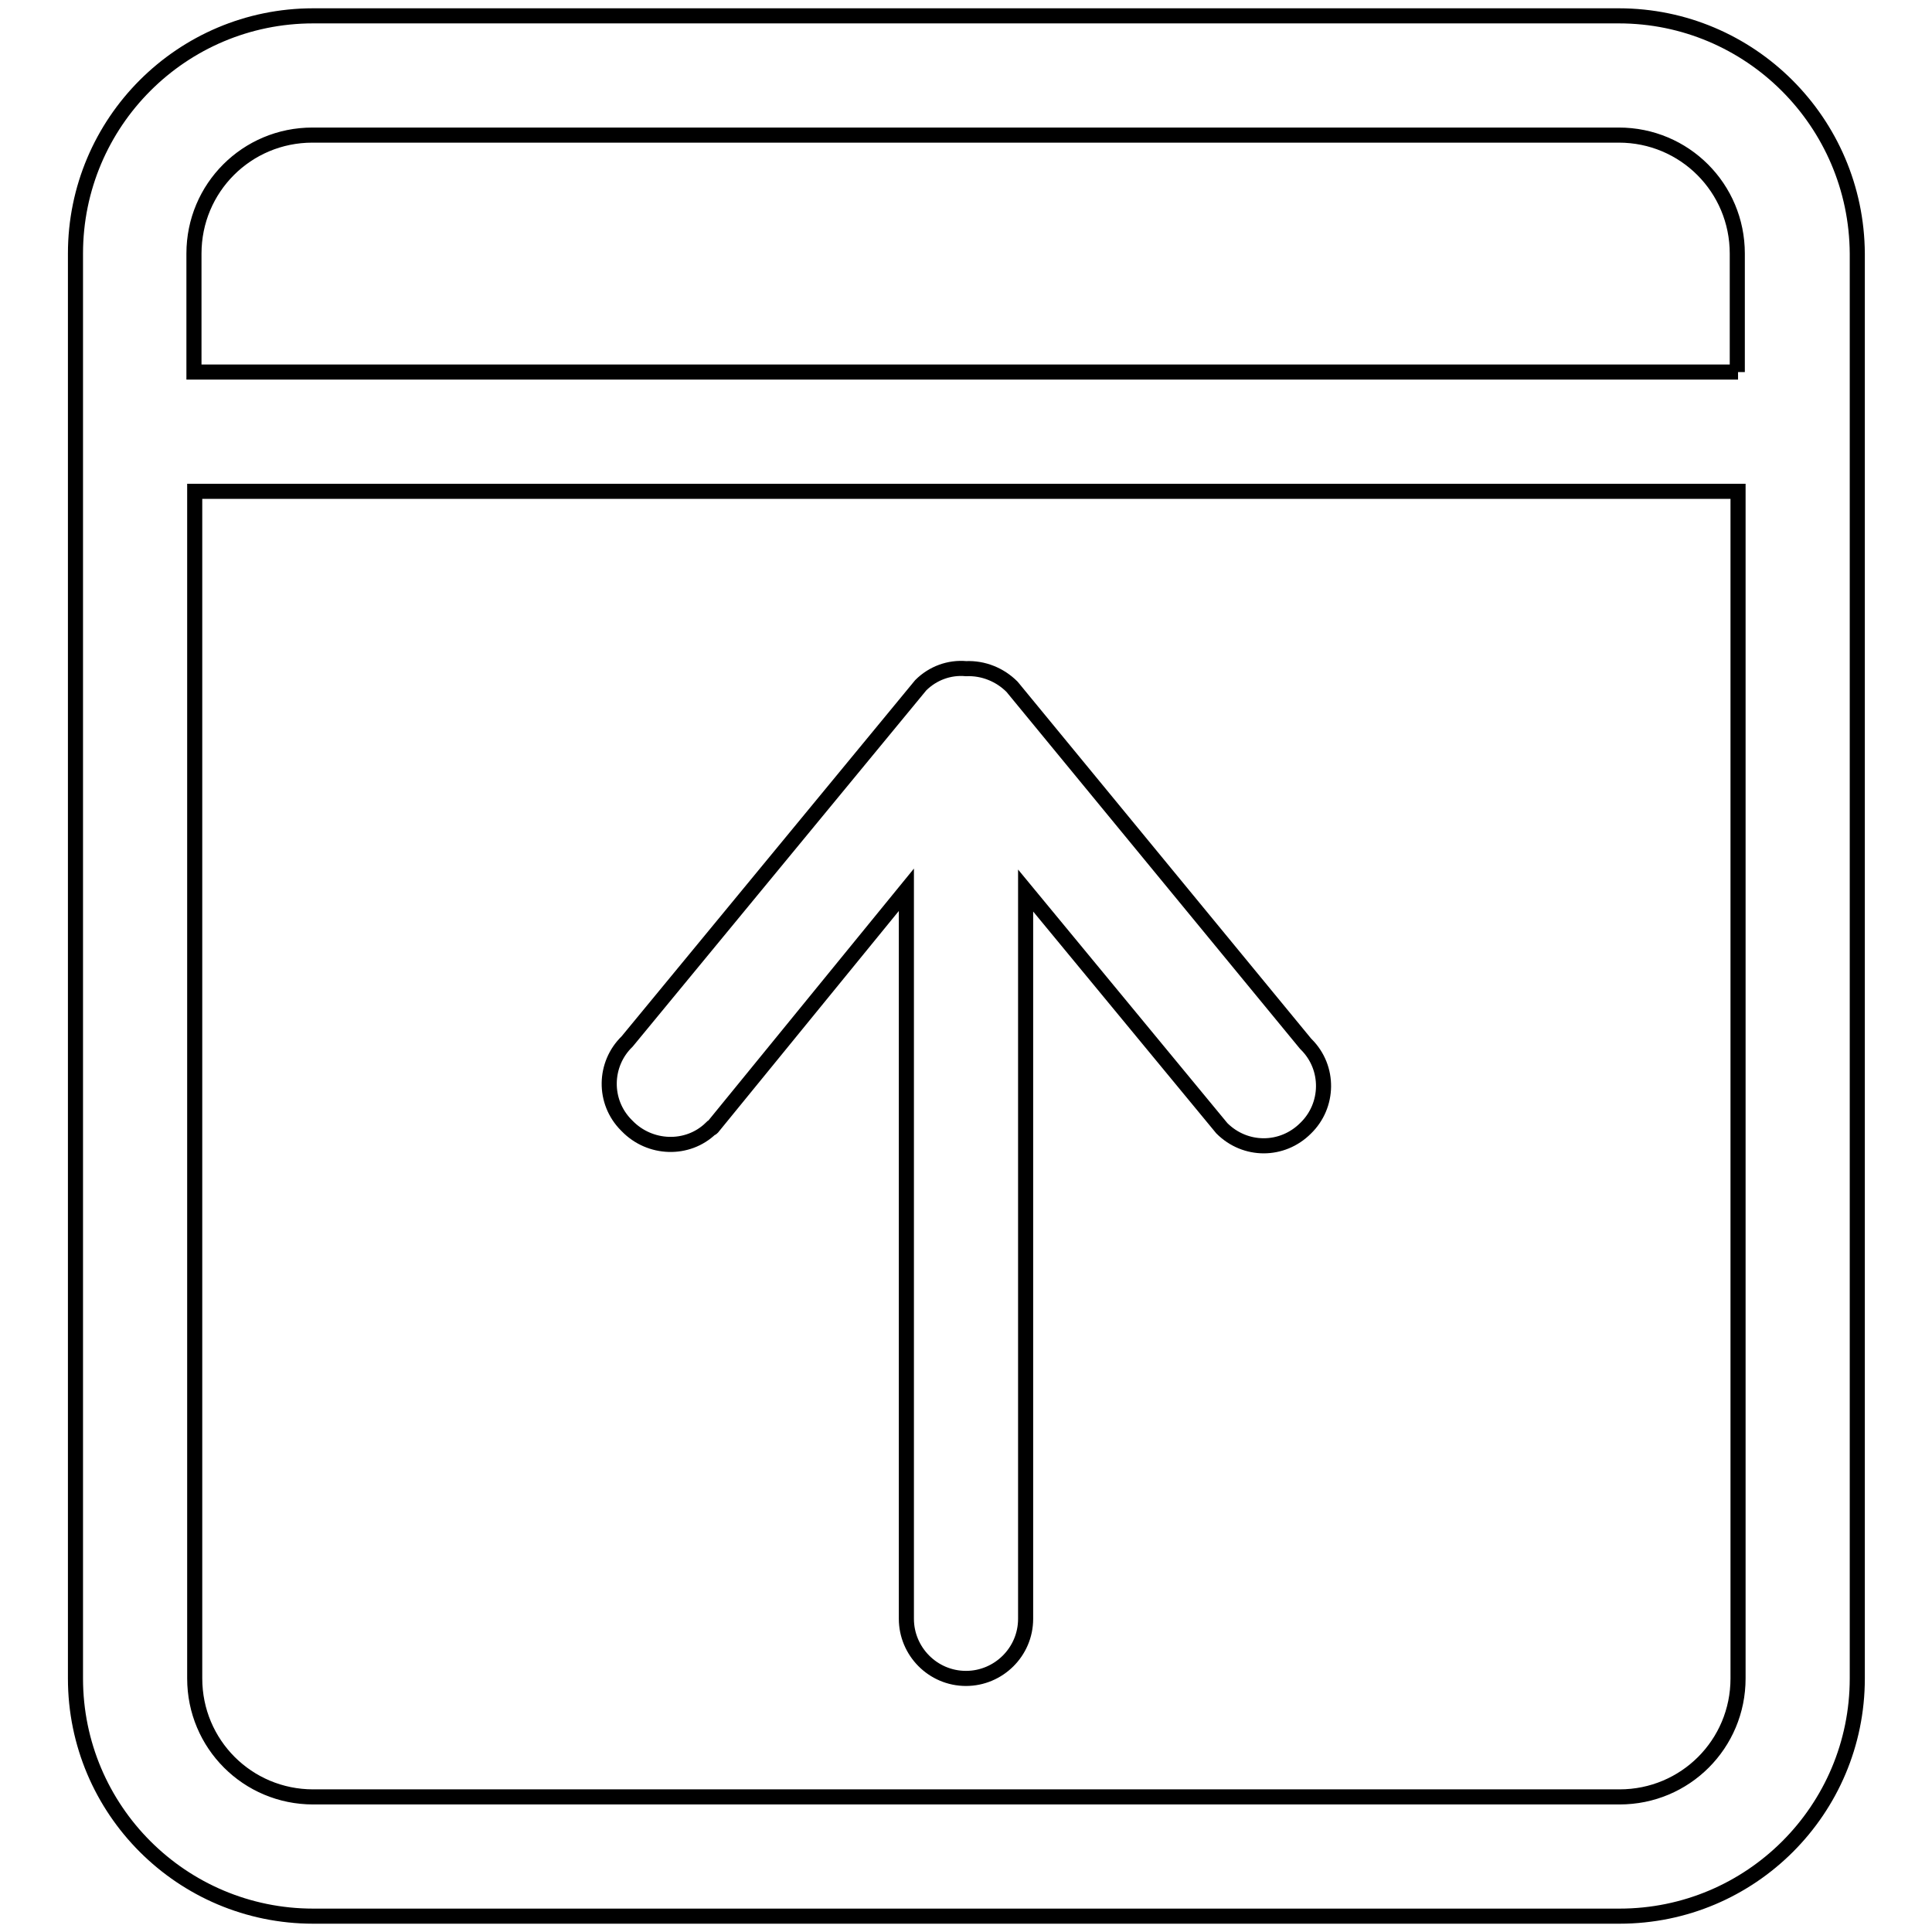 <?xml version="1.0" encoding="utf-8"?>
<!-- Svg Vector Icons : http://www.onlinewebfonts.com/icon -->
<!DOCTYPE svg PUBLIC "-//W3C//DTD SVG 1.1//EN" "http://www.w3.org/Graphics/SVG/1.1/DTD/svg11.dtd">
<svg version="1.1" xmlns="http://www.w3.org/2000/svg" xmlns:xlink="http://www.w3.org/1999/xlink" x="0px" y="0px" viewBox="0 0 256 256" enable-background="new 0 0 256 256" xml:space="preserve">
<g> <path stroke-width="2" fill-opacity="0" stroke="#000000"  d="M214.5,2.1H41.5C24.1,2.1,10,16.2,10,33.6v188.8c0,17.4,14.1,31.5,31.5,31.5h173.1 c17.4,0,31.5-14.1,31.5-31.5V33.6C246,16.2,231.9,2.1,214.5,2.1z M230.3,222.4c0,8.7-7,15.7-15.7,15.7H41.5 c-8.7,0-15.7-7-15.7-15.7V65.1h204.5V222.4z M230.3,49.3H25.7V33.6c0-8.7,7-15.7,15.7-15.7h173.1c8.7,0,15.7,7,15.7,15.7V49.3z  M94.4,149.4l25.7-31.5v96.6c0,4.3,3.5,7.9,7.9,7.9c4.3,0,7.9-3.5,7.9-7.9V118l26,31.5c3.1,3.1,8,3.1,11.1,0c0,0,0,0,0,0 c3.1-3,3.2-8,0.1-11.1c0,0-0.1-0.1-0.1-0.1L134.1,91c-1.6-1.6-3.8-2.5-6.1-2.4c-2.2-0.2-4.4,0.6-6,2.2l-38.9,47.2 c-3.1,3-3.2,8-0.1,11.1c0,0,0.1,0.1,0.1,0.1c3,3.1,8,3.3,11.1,0.3C94.3,149.5,94.3,149.5,94.4,149.4z"/></g>
</svg>